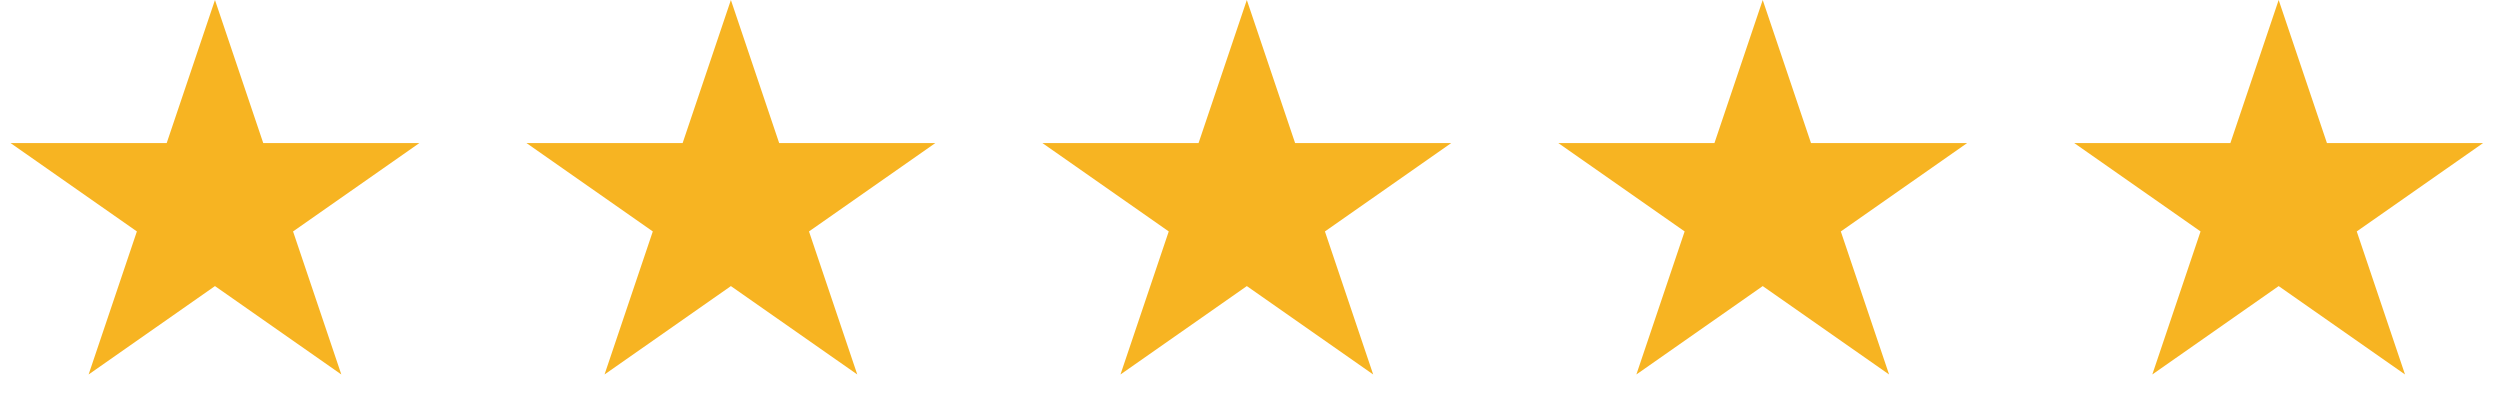 <?xml version="1.0" encoding="UTF-8"?> <svg xmlns="http://www.w3.org/2000/svg" width="157" height="26" viewBox="0 0 157 26" fill="none"> <path d="M13.5 0L16.531 8.983H26.339L18.404 14.534L21.435 23.517L13.5 17.966L5.565 23.517L8.596 14.534L0.661 8.983H10.469L13.5 0Z" fill="#F7B422"></path> <path d="M45.9 0L48.931 8.983H58.74L50.805 14.534L53.836 23.517L45.9 17.966L37.965 23.517L40.996 14.534L33.061 8.983H42.87L45.9 0Z" fill="#F7B422"></path> <path d="M78.301 0L81.332 8.983H91.14L83.205 14.534L86.236 23.517L78.301 17.966L70.366 23.517L73.397 14.534L65.462 8.983H75.27L78.301 0Z" fill="#F7B422"></path> <path d="M110.699 0L113.73 8.983H123.538L115.603 14.534L118.634 23.517L110.699 17.966L102.764 23.517L105.795 14.534L97.86 8.983H107.668L110.699 0Z" fill="#F7B422"></path> <path d="M143.1 0L146.131 8.983H155.939L148.004 14.534L151.035 23.517L143.1 17.966L135.165 23.517L138.195 14.534L130.26 8.983H140.069L143.1 0Z" fill="#F7B422"></path> </svg> 